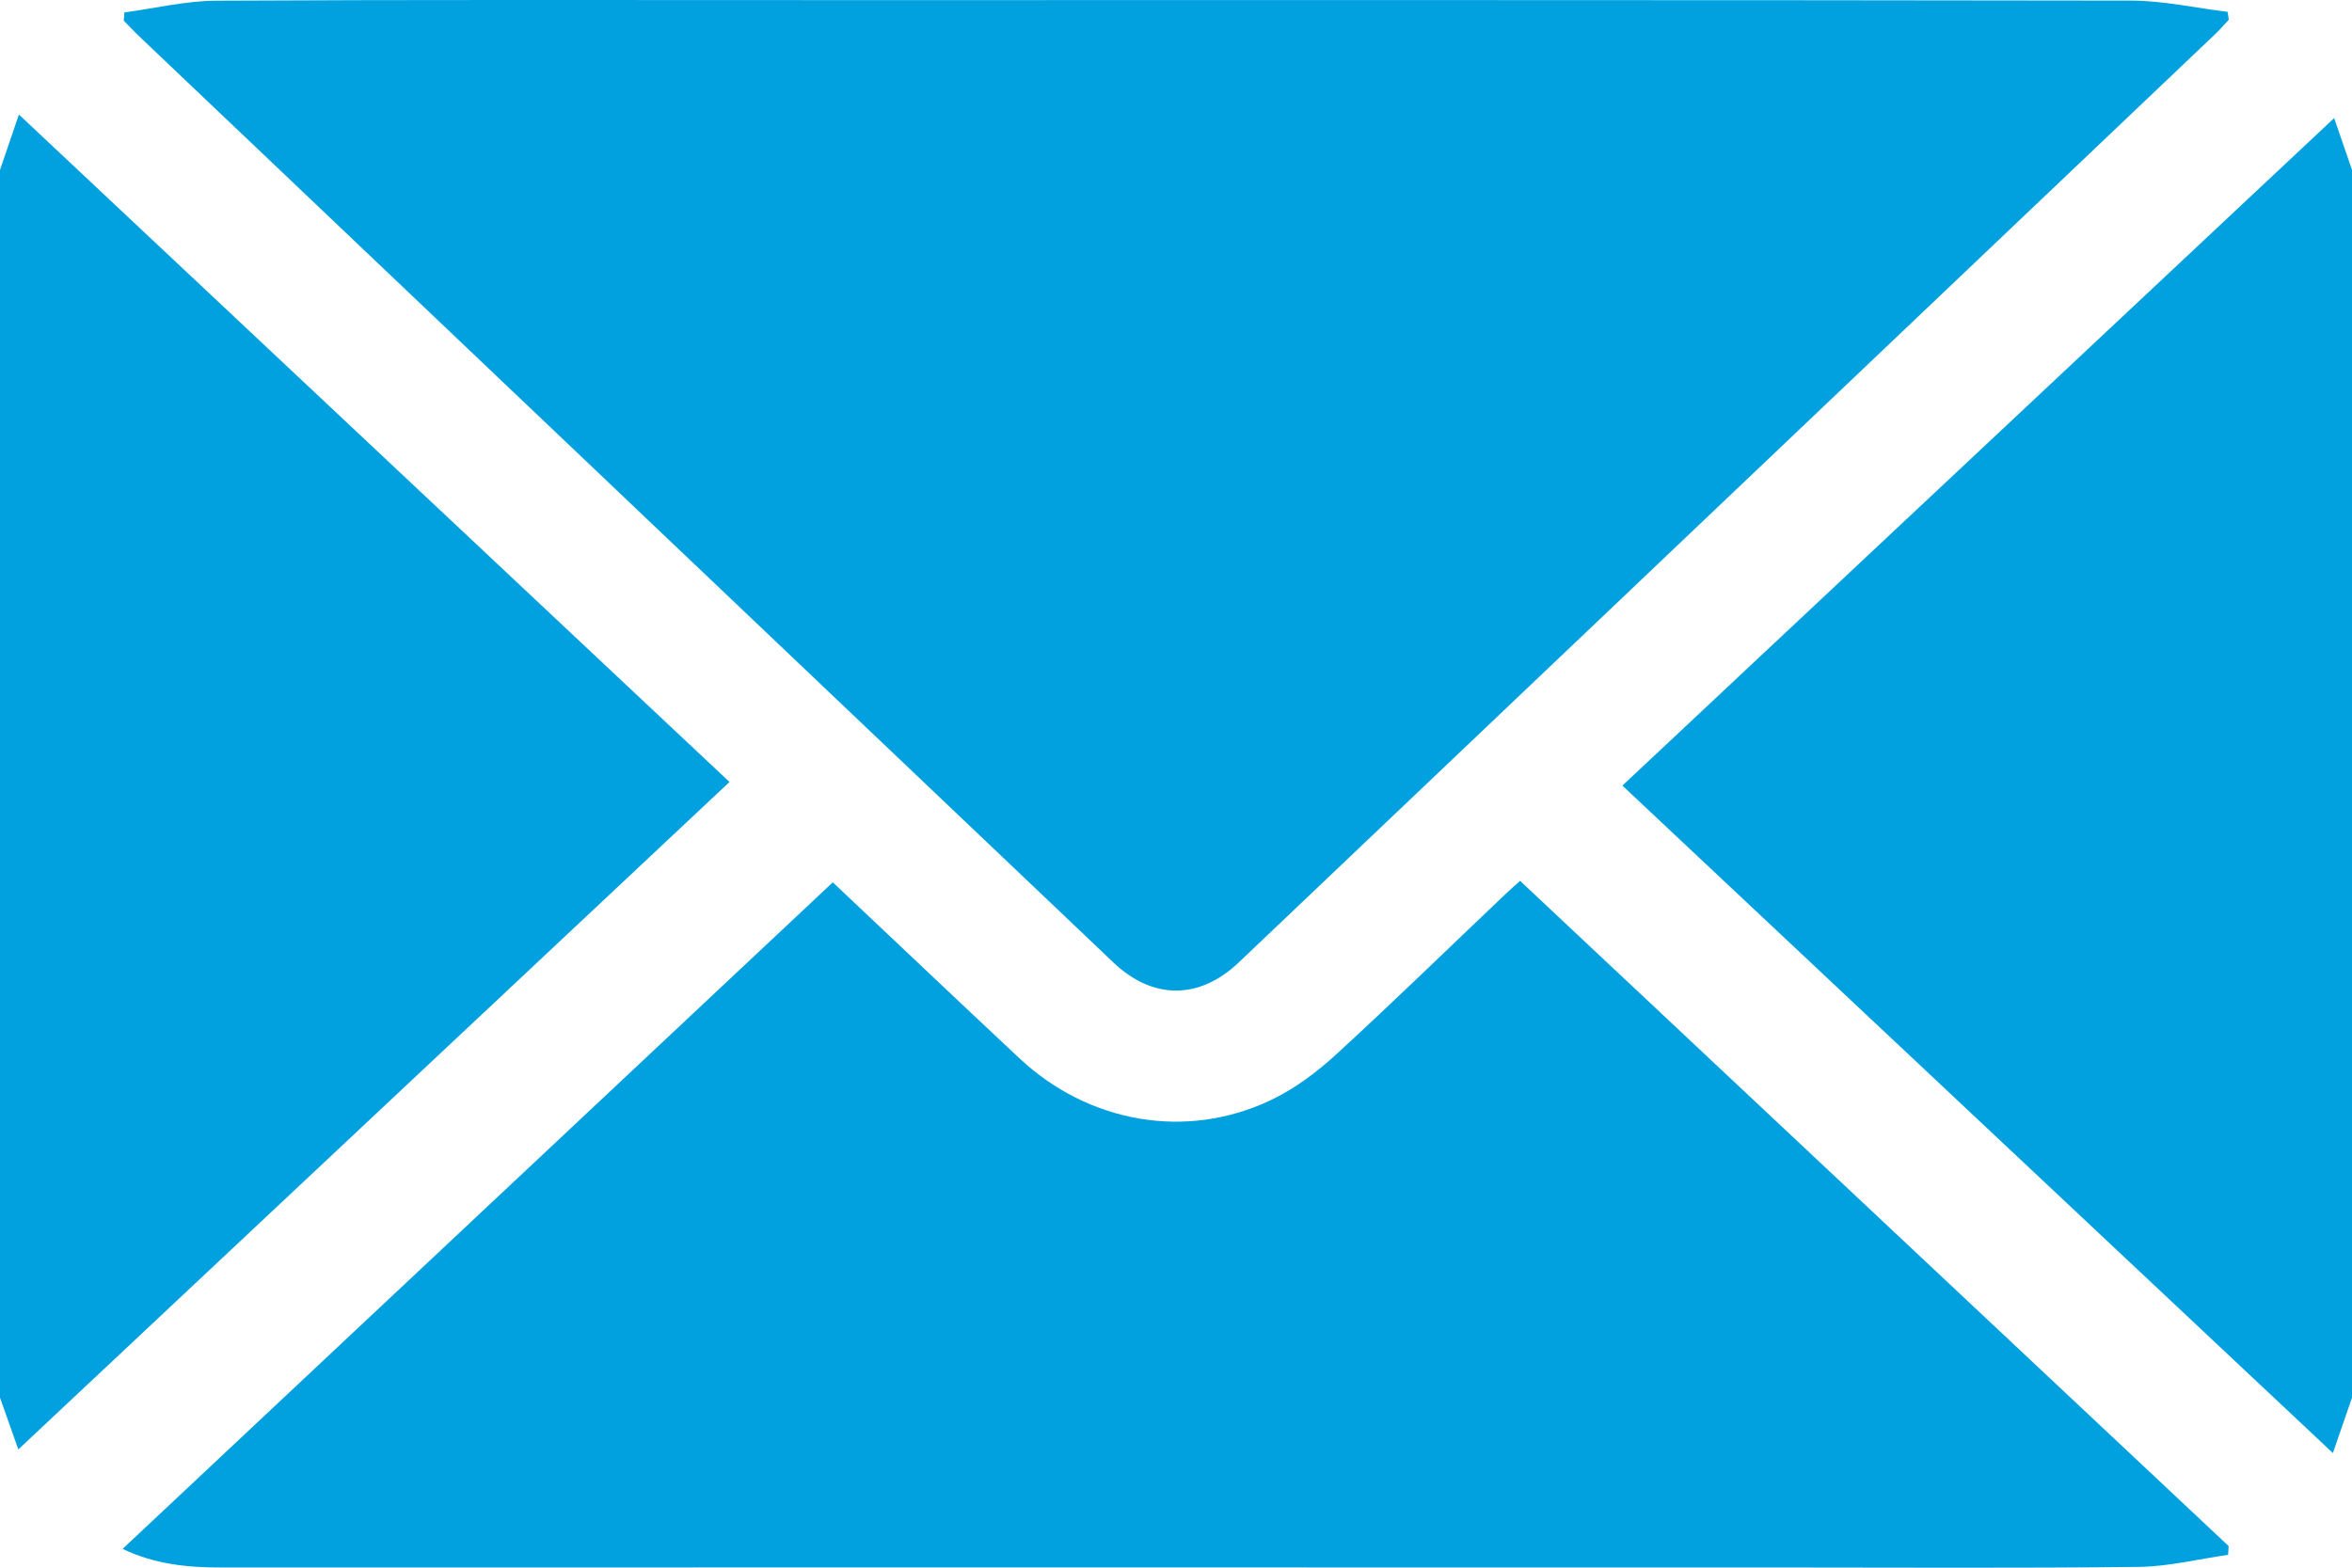 <?xml version="1.0" encoding="UTF-8"?>
<svg xmlns="http://www.w3.org/2000/svg" xmlns:xlink="http://www.w3.org/1999/xlink" width="24px" height="16px" viewBox="0 0 24 16" version="1.1">
  <title>Combined Shape</title>
  <g id="Contáctanos" stroke="none" stroke-width="1" fill="none" fill-rule="evenodd">
    <g id="RE-Contactanos" transform="translate(-955, -747)" fill="#00A1DE">
      <g id="Group-2" transform="translate(954, 696)">
        <g id="email" transform="translate(1, 51)">
          <path d="M15.511,8.99 C17.929,11.26 20.335,13.52 22.741,15.779 L22.736,15.869 C22.432,15.912 22.129,15.988 21.825,15.992 C20.599,16.006 19.373,15.998 18.147,15.998 C12.852,15.998 7.558,15.997 2.263,15.998 C1.917,15.999 1.58,15.966 1.251,15.808 C3.673,13.534 6.084,11.272 8.498,9.005 C9.106,9.579 9.751,10.191 10.4,10.799 C11.106,11.461 12.101,11.638 12.963,11.23 C13.21,11.114 13.437,10.942 13.636,10.76 C14.22,10.225 14.786,9.672 15.36,9.127 C15.419,9.071 15.481,9.017 15.511,8.99 Z M23.818,1.205 C23.867,1.348 23.934,1.541 24,1.734 L24,14.265 C23.933,14.458 23.867,14.65 23.805,14.83 C21.38,12.551 18.97,10.287 16.555,8.018 C18.984,5.74 21.4,3.473 23.818,1.205 Z M0.193,1.169 C2.619,3.448 5.029,5.713 7.444,7.981 C5.02,10.256 2.609,12.52 0.187,14.793 C0.139,14.655 0.069,14.46 0,14.265 L0,1.734 C0.066,1.541 0.132,1.348 0.193,1.169 Z M21.748,0.006 C22.076,0.007 22.403,0.081 22.731,0.121 C22.735,0.148 22.739,0.174 22.743,0.201 C22.695,0.252 22.649,0.306 22.598,0.354 C19.279,3.511 15.959,6.668 12.639,9.824 C12.238,10.205 11.763,10.205 11.363,9.825 C8.043,6.668 4.724,3.512 1.404,0.355 C1.355,0.308 1.31,0.259 1.263,0.211 C1.265,0.183 1.267,0.155 1.269,0.127 C1.581,0.085 1.893,0.009 2.205,0.007 C4.244,-0.004 6.283,0.001 8.321,0.001 C12.797,0.001 17.272,-0.001 21.748,0.006 Z" id="Combined-Shape"></path>
        </g>
      </g>
    </g>
  </g>
</svg>
